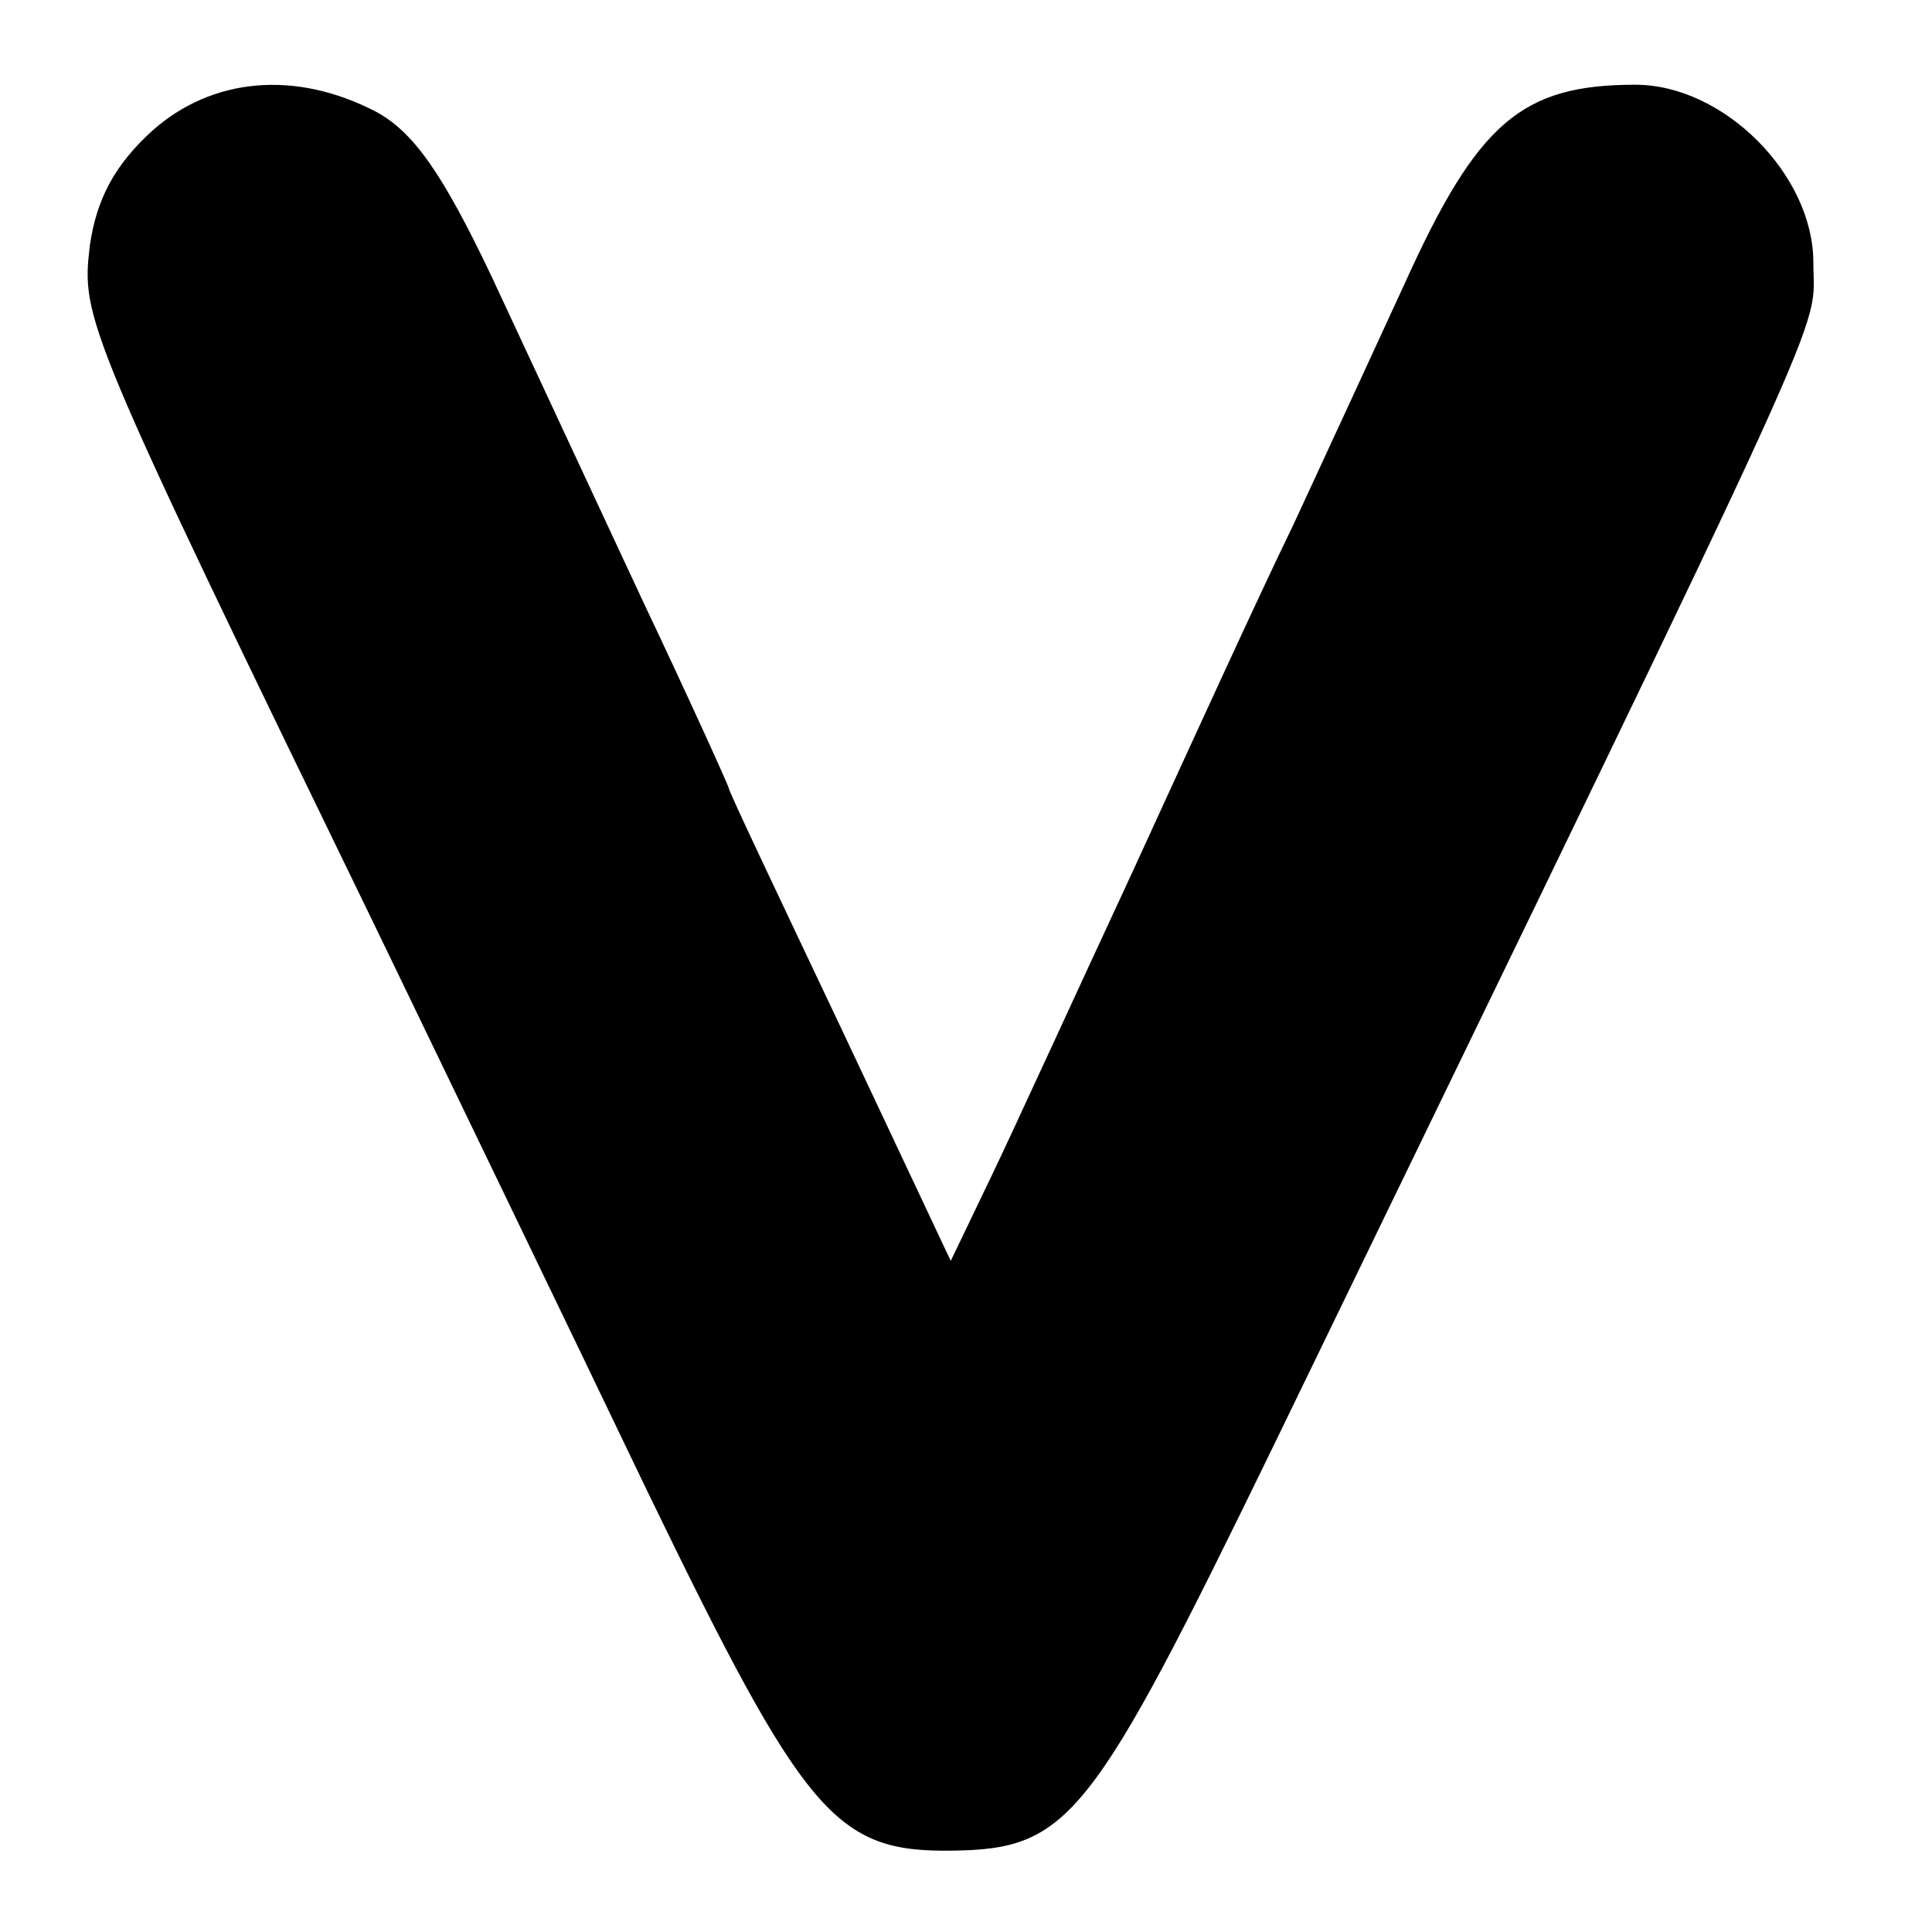 <?xml version="1.0" standalone="no"?>
<!DOCTYPE svg PUBLIC "-//W3C//DTD SVG 20010904//EN"
 "http://www.w3.org/TR/2001/REC-SVG-20010904/DTD/svg10.dtd">
<svg version="1.0" xmlns="http://www.w3.org/2000/svg"
 width="114pt" height="114pt" viewBox="0 0 114 114"
 preserveAspectRatio="xMidYMid meet">
<g transform="translate(0,114) scale(0.1,-0.1)"
fill="#000000" stroke="none">
<path d="M90 1063 c-22 -20 -33 -40 -37 -68 -5 -43 -4 -47 170 -405 41 -85
113 -234 159 -330 93 -192 111 -213 180 -212 69 1 82 18 190 240 339 699 318
653 318 697 0 52 -53 105 -105 105 -67 0 -93 -22 -136 -117 -17 -37 -47 -102
-66 -143 -20 -41 -62 -133 -95 -205 -33 -71 -70 -152 -83 -179 l-24 -50 -65
138 c-36 76 -66 139 -66 141 0 1 -23 52 -51 111 -28 60 -68 146 -89 191 -29
61 -46 85 -68 97 -48 25 -97 20 -132 -11z"/>
</g>
</svg>
